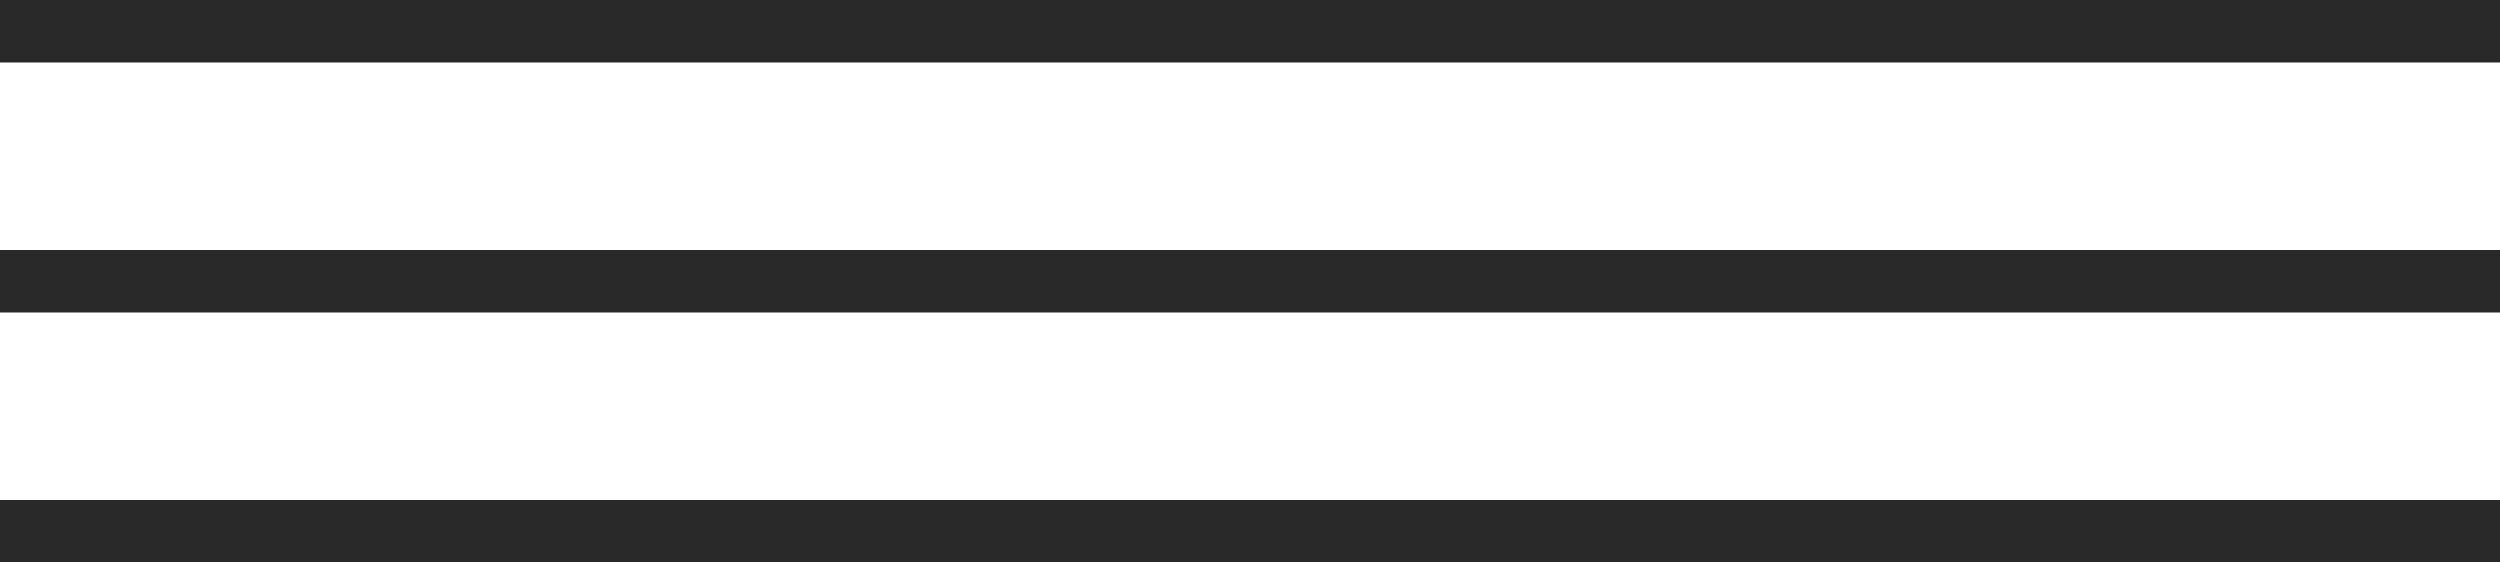 <?xml version="1.0" encoding="UTF-8"?> <svg xmlns="http://www.w3.org/2000/svg" width="40" height="9" viewBox="0 0 40 9" fill="none"> <g clip-path="url(#clip0_318_44)"> <path d="M0 0.5H40" stroke="#292929"></path> <path d="M0 4.5H40" stroke="#292929"></path> <path d="M0 8.5H40" stroke="#292929"></path> </g> <defs> <clipPath id="clip0_318_44"> <rect width="40" height="9" fill="white"></rect> </clipPath> </defs> </svg> 